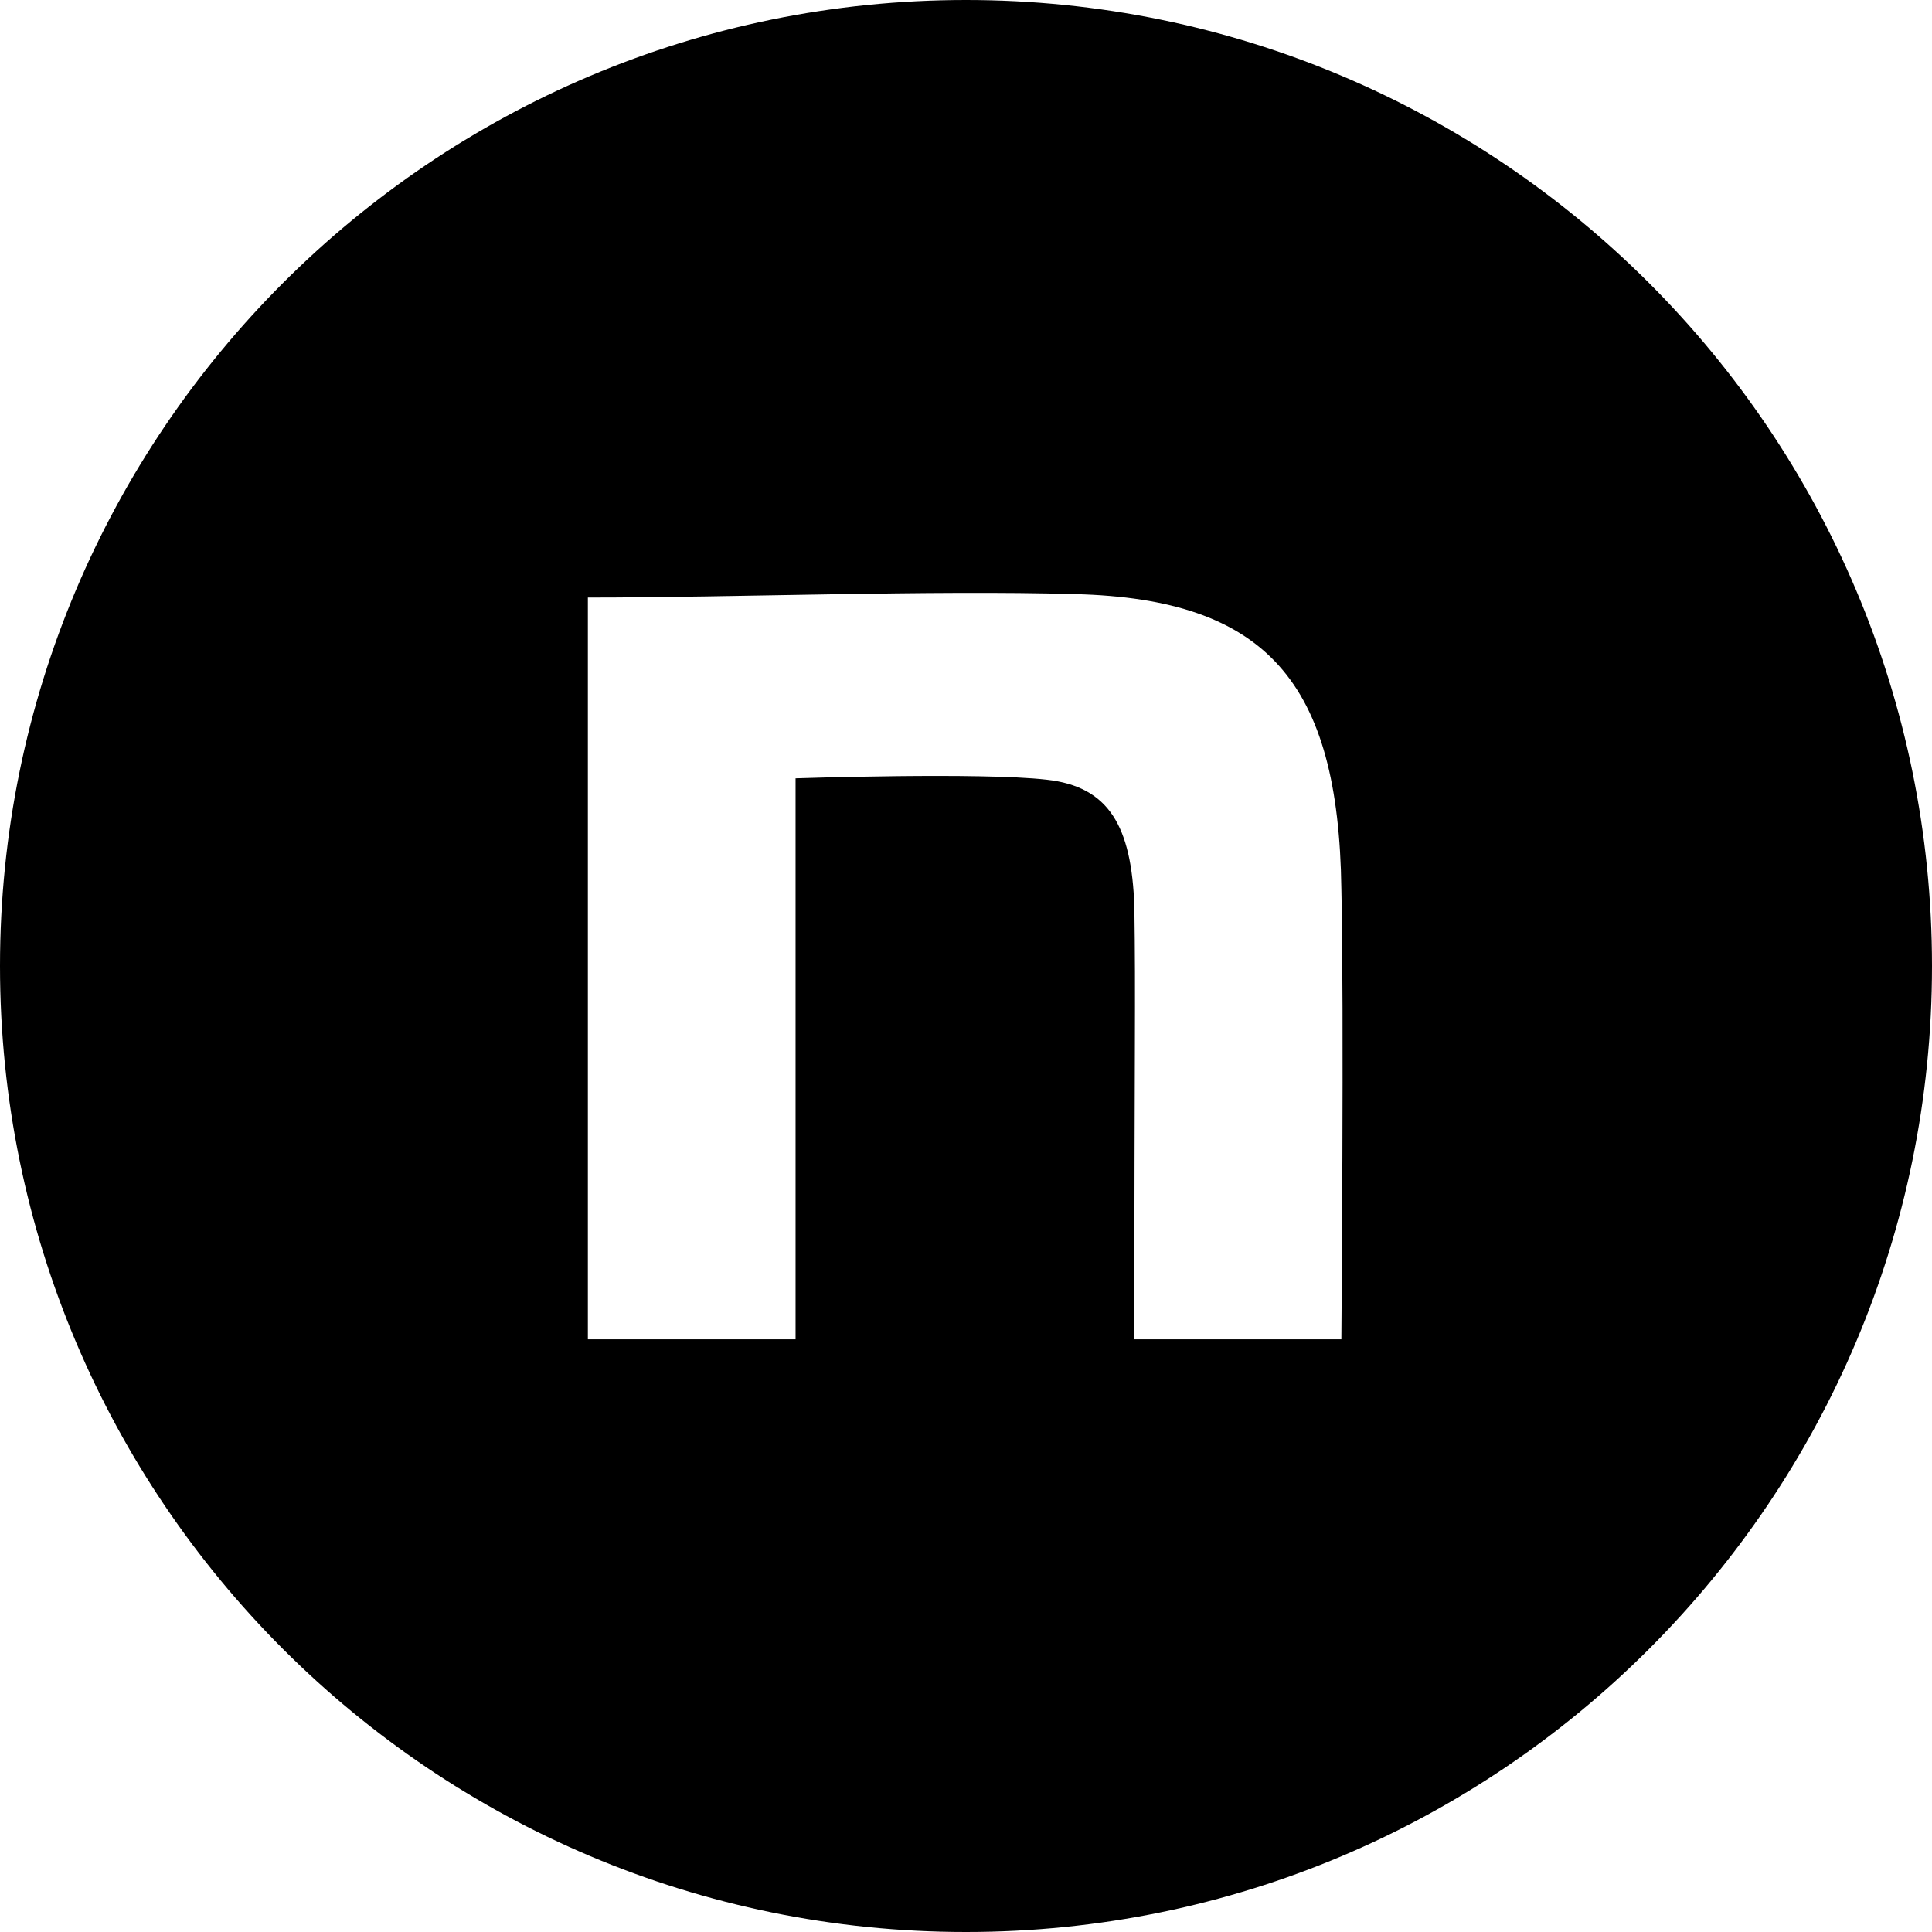 <?xml version="1.0" encoding="UTF-8"?>
<svg id="_レイヤー_1" xmlns="http://www.w3.org/2000/svg" version="1.1" viewBox="0 0 280 280">
  <!-- Generator: Adobe Illustrator 29.6.1, SVG Export Plug-In . SVG Version: 2.1.1 Build 9)  -->
  <path d="M140,0C62.7,0,0,62.7,0,140s62.7,140,140,140,140-62.7,140-140S217.3,0,140,0ZM194.5,194.1h-30.1c0-42.4.2-49.4,0-62.7-.4-11.7-3.7-17.4-12.7-18.4-9.6-1.1-36.4-.2-36.4-.2v81.3h-30.1v-107.5c21.1,0,49.9-1.1,70.6-.5,27.8.7,38.2,12.8,38.6,42.7.4,16.9,0,65.3,0,65.3h.1Z"/>
</svg>